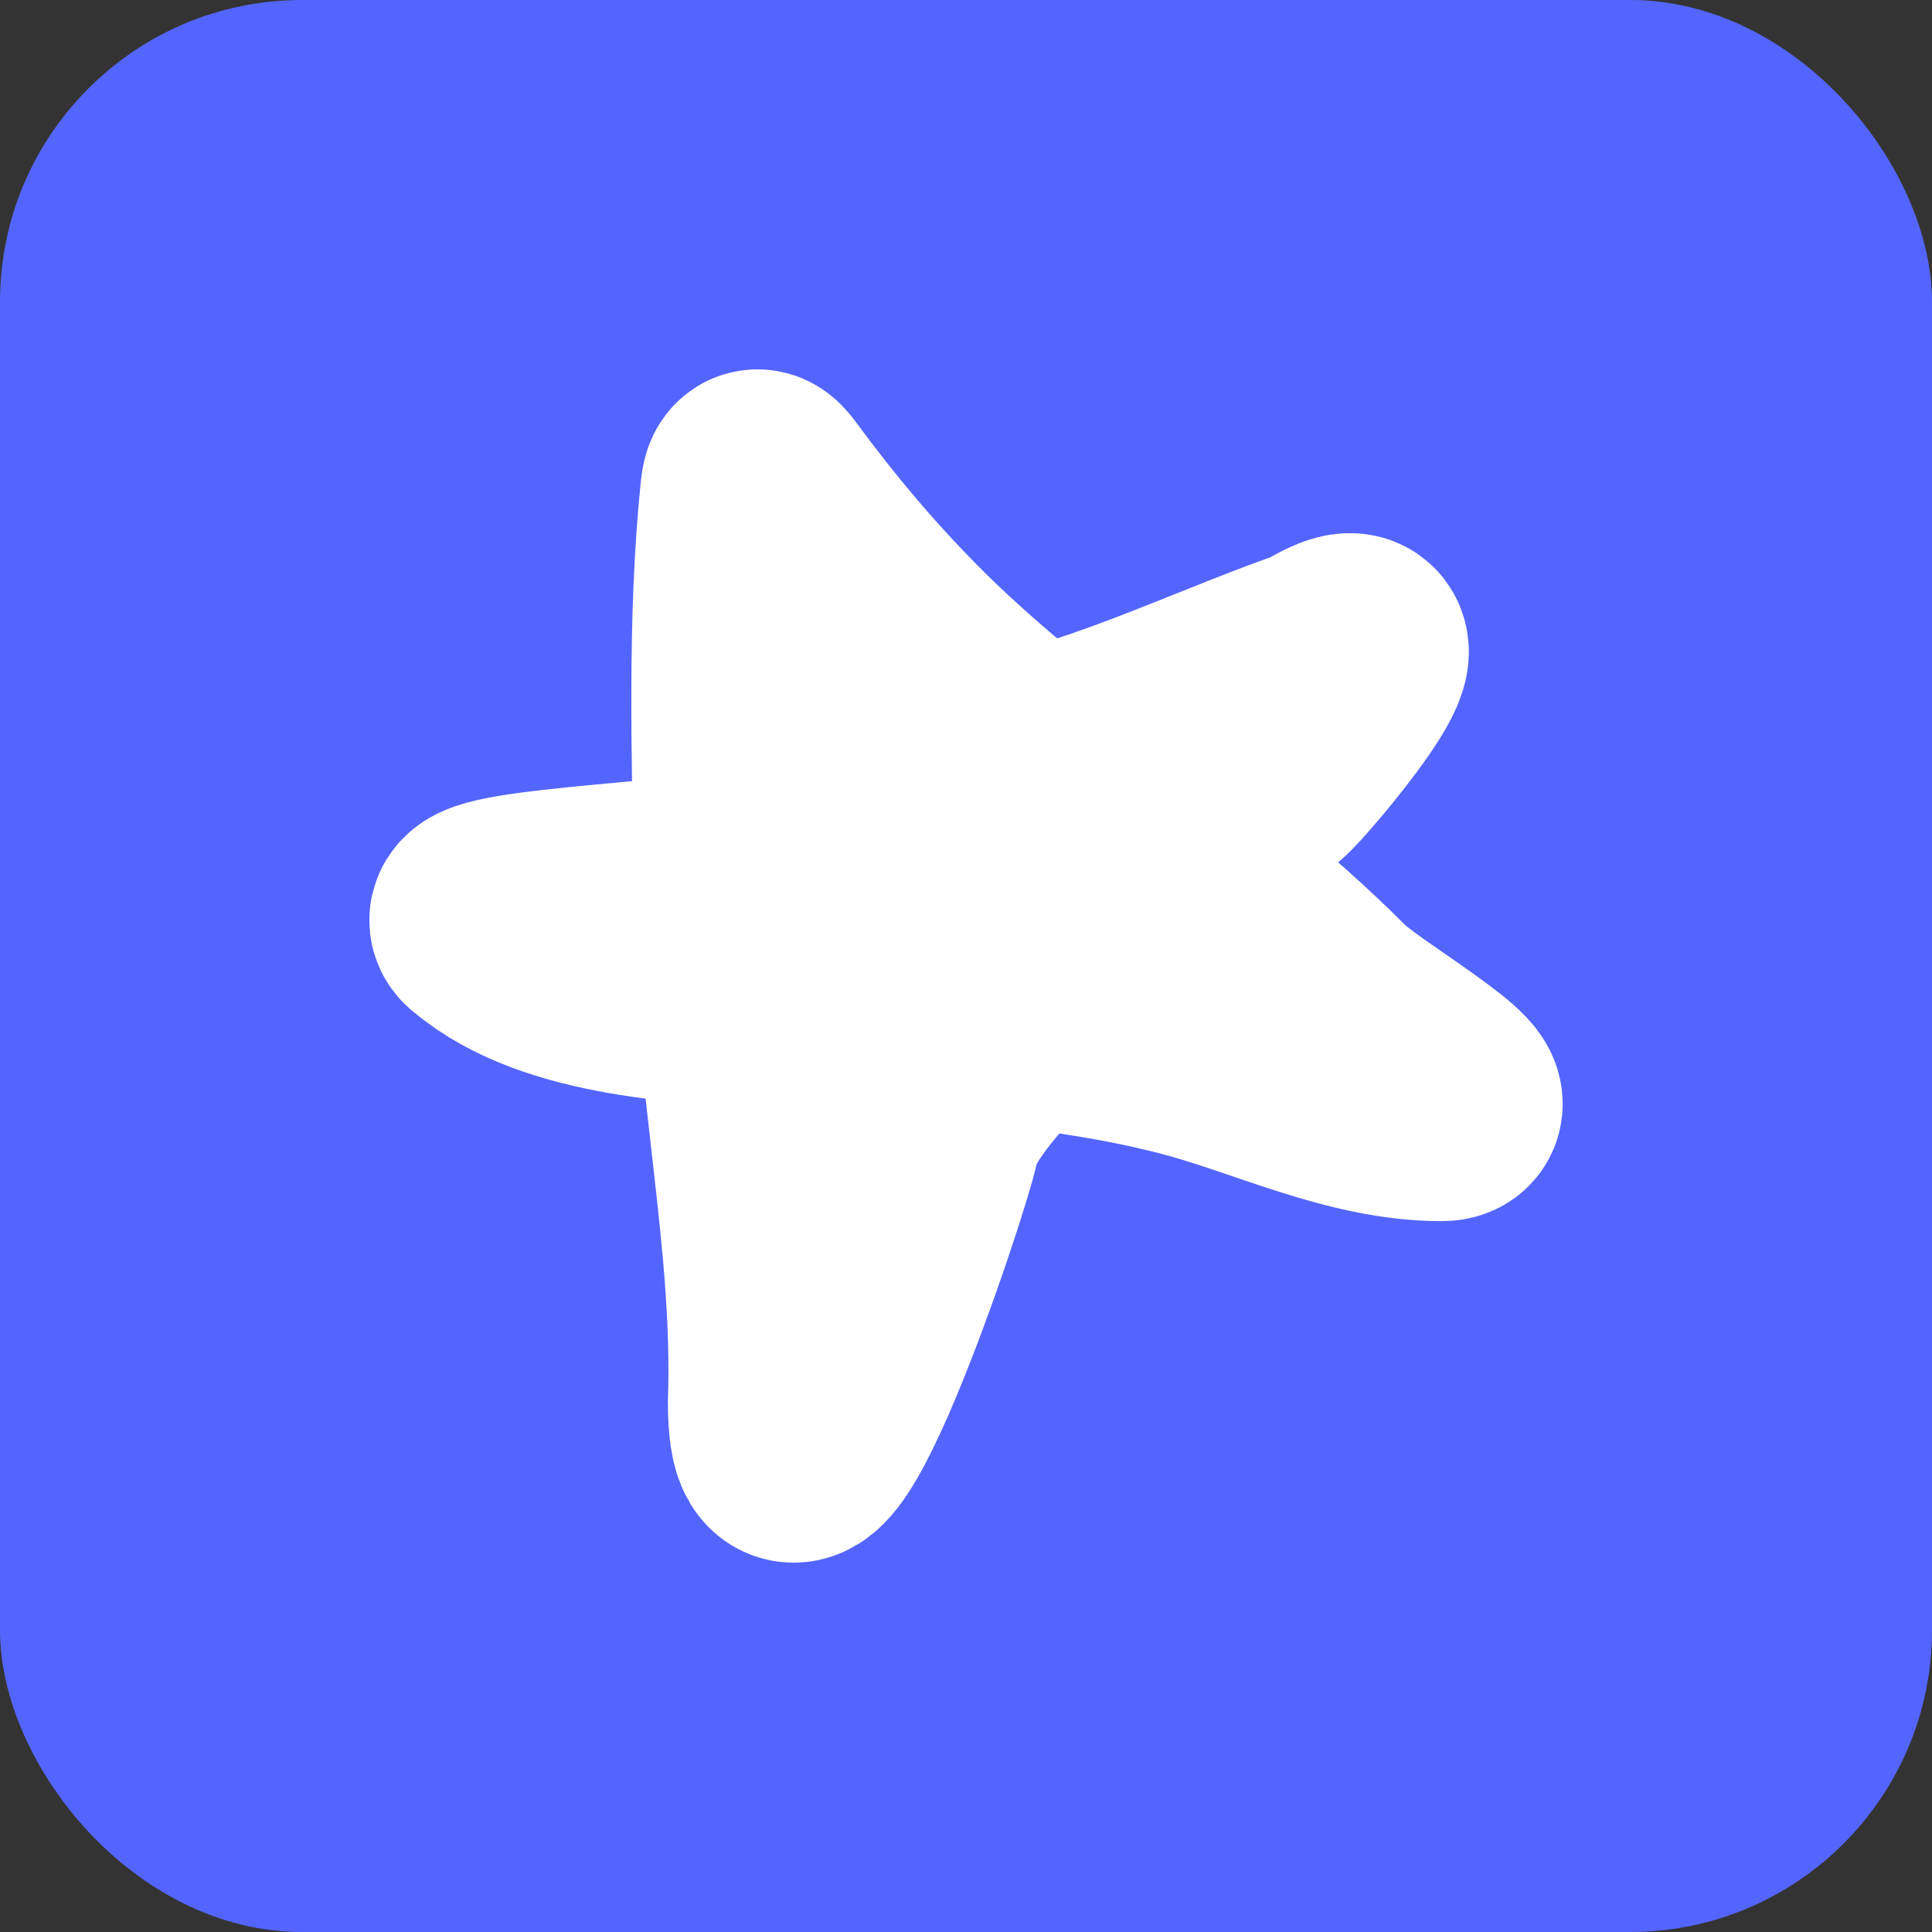 <?xml version="1.0" encoding="UTF-8"?> <svg xmlns="http://www.w3.org/2000/svg" width="32" height="32" viewBox="0 0 32 32" fill="none"><rect x="0" y="0" width="32" height="32" fill="#333333" stroke="none"/><rect width="32" height="32" rx="5" fill="#5465FF"></rect><path d="M12.486 8.173C12.269 10.296 12.351 12.468 12.374 14.607C14.272 14.231 16.156 13.793 18.066 13.42C16.945 12.559 15.835 11.685 14.831 10.667C14.049 9.874 13.343 9.035 12.681 8.134C12.55 7.956 12.51 7.942 12.486 8.173Z" fill="white"></path><path d="M12.374 14.607C12.351 12.468 12.269 10.296 12.486 8.173C12.51 7.942 12.55 7.956 12.681 8.134C13.343 9.035 14.049 9.874 14.831 10.667C15.835 11.685 16.945 12.559 18.066 13.42M12.374 14.607C14.272 14.231 16.156 13.793 18.066 13.42M12.374 14.607C11.151 14.849 7.521 14.955 8.053 15.312C9.267 16.335 11.475 16.392 12.958 16.504C15.237 16.674 17.444 16.705 19.68 17.281C21.057 17.636 22.438 18.343 23.874 18.343C24.534 18.343 22.413 17.126 21.962 16.672C20.758 15.458 19.404 14.448 18.066 13.42M12.374 14.607C12.377 14.794 12.378 14.982 12.379 15.169C12.392 17.895 13.037 20.518 12.945 23.24C12.958 26.19 15.169 19.659 15.347 18.81C15.486 18.144 16.434 17.181 16.881 16.743C18.411 15.245 19.294 14.102 20.983 12.815C21.202 12.648 23.527 9.903 21.83 10.951C20.695 11.323 18.468 12.354 17.295 12.578C17.174 12.601 18.186 13.396 18.066 13.42" stroke="white" stroke-width="3.765" stroke-linecap="round"></path></svg> 